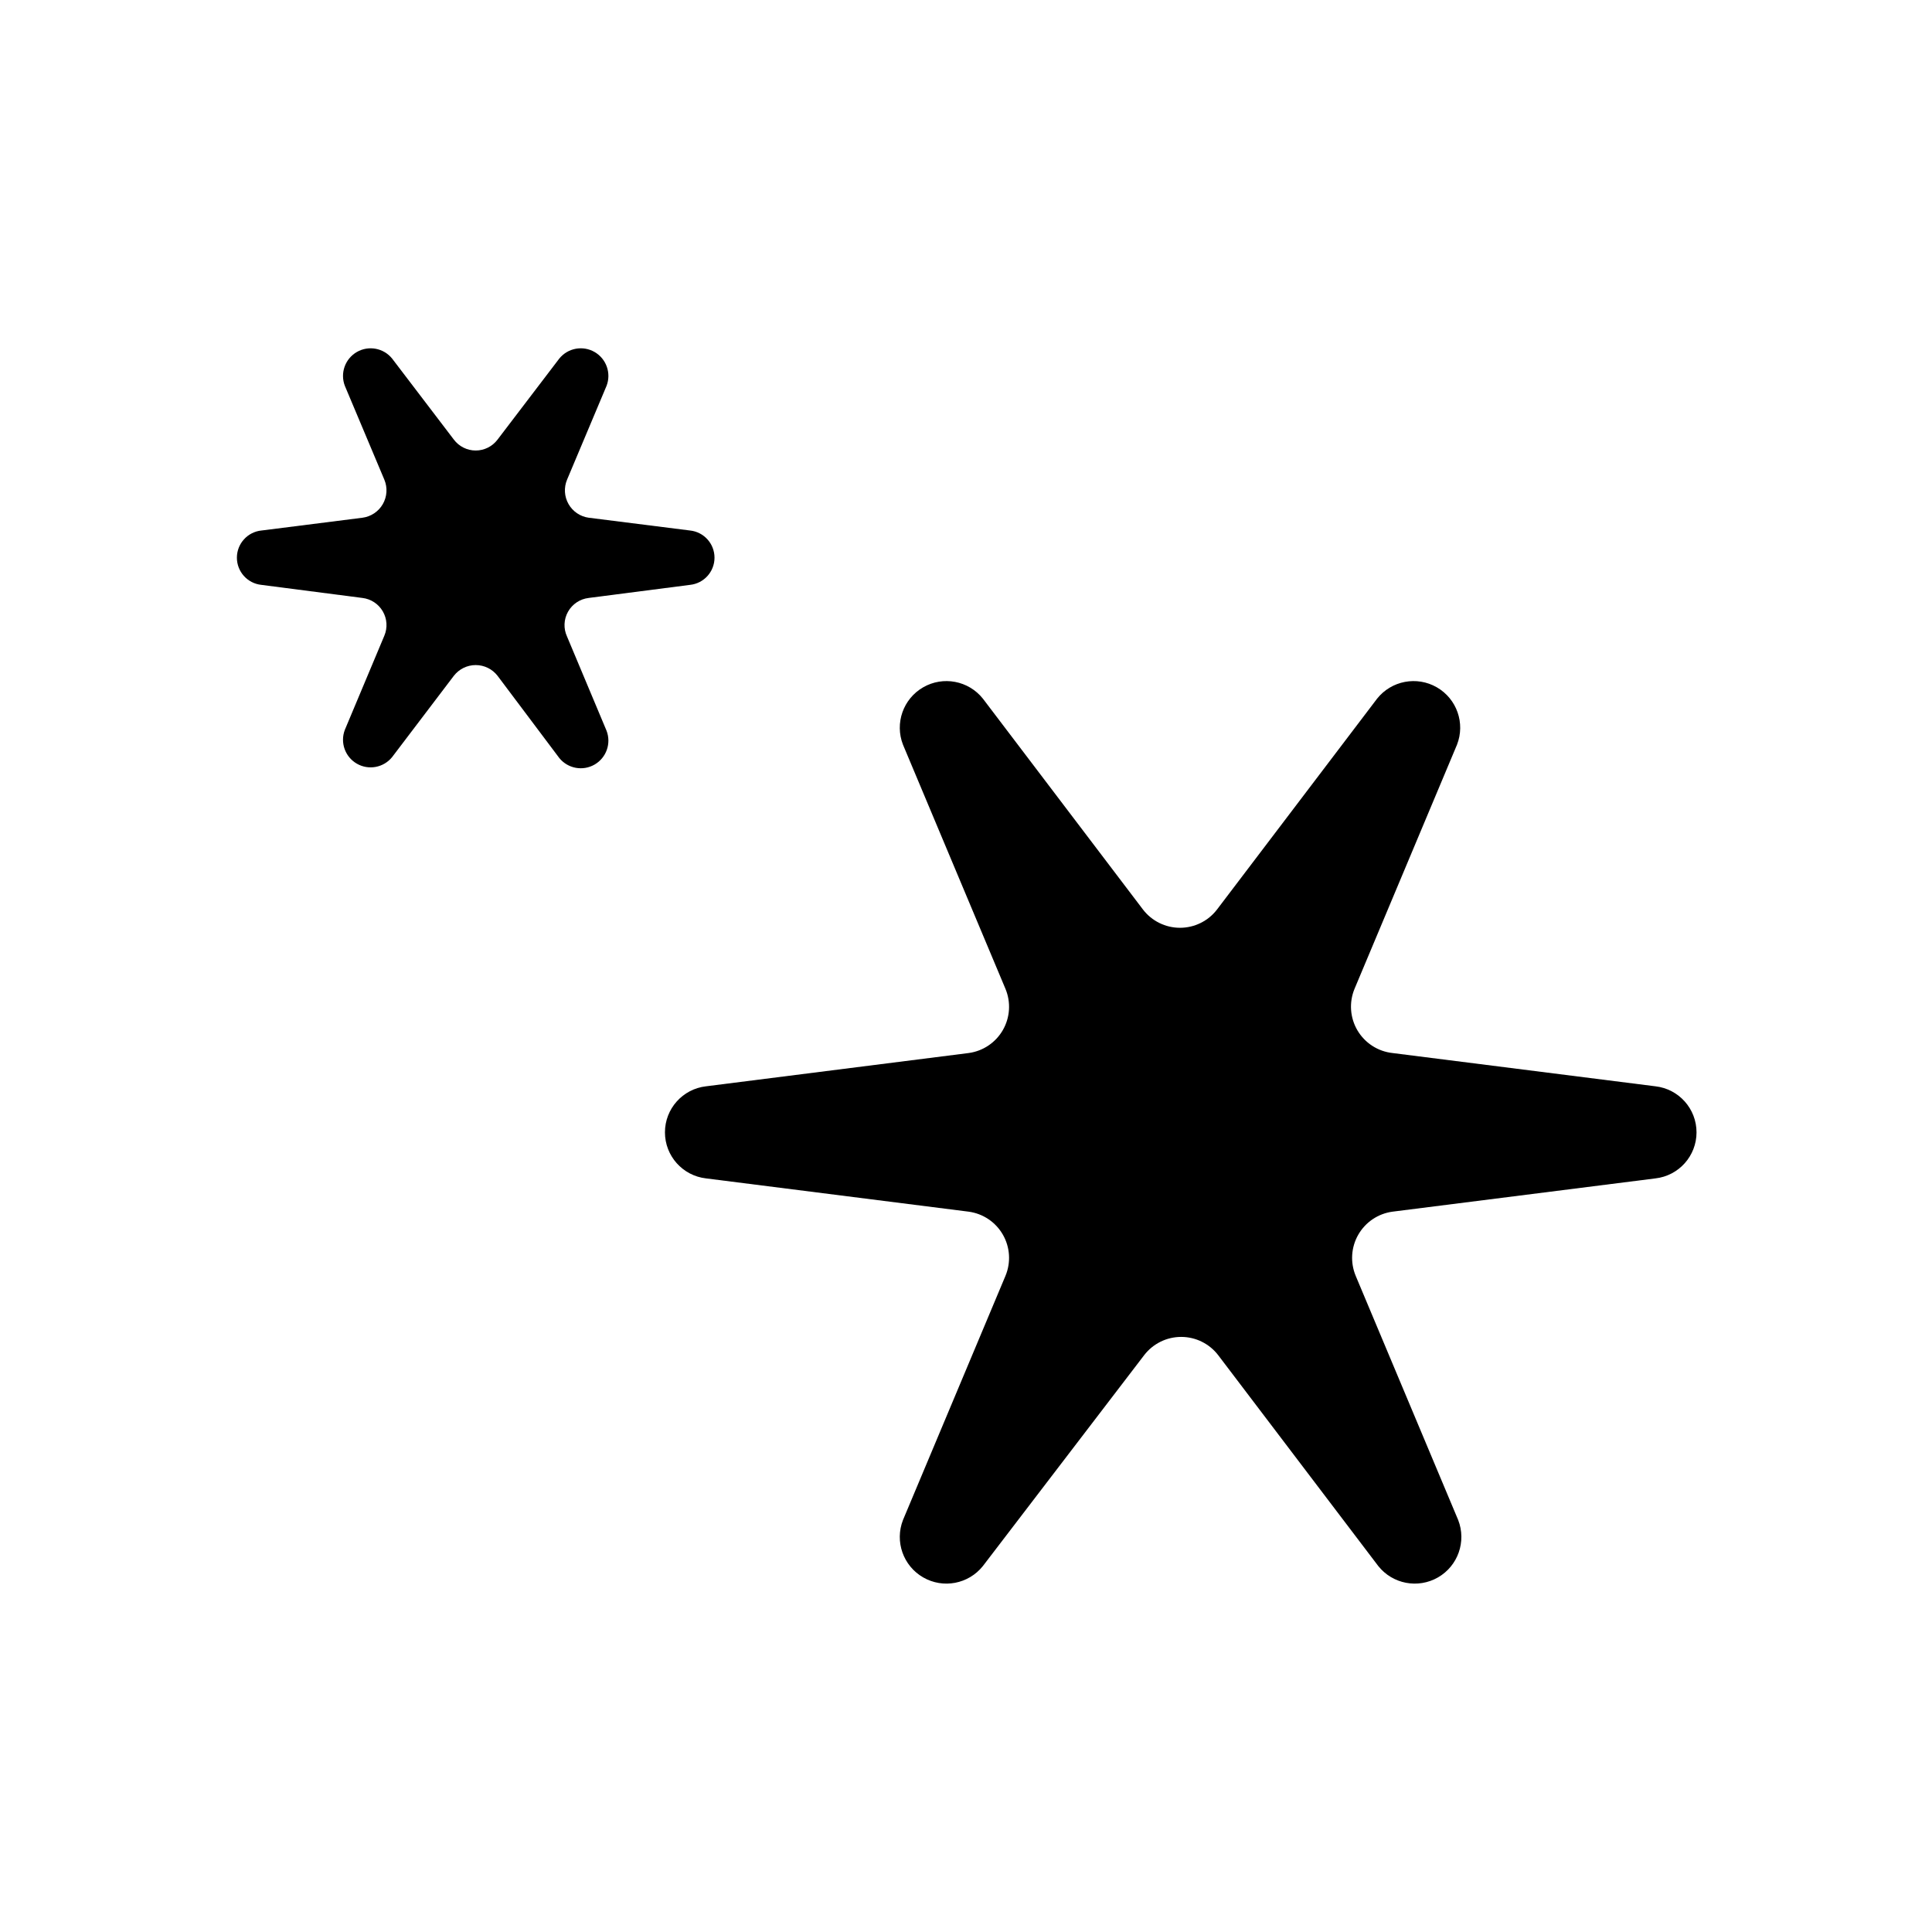 <?xml version="1.0" encoding="UTF-8"?>
<!-- Uploaded to: SVG Repo, www.svgrepo.com, Generator: SVG Repo Mixer Tools -->
<svg fill="#000000" width="800px" height="800px" version="1.1" viewBox="144 144 512 512" xmlns="http://www.w3.org/2000/svg">
 <g>
  <path d="m300.02 302.46 26.844-3.465c3.688-0.387 6.488-3.496 6.488-7.203s-2.801-6.816-6.488-7.203l-26.844-3.387v0.004c-2.25-0.312-4.227-1.652-5.352-3.625-1.125-1.973-1.27-4.356-0.395-6.453l10.469-24.875c1.293-3.359-0.051-7.16-3.164-8.965-3.117-1.801-7.082-1.07-9.352 1.723l-16.375 21.492c-1.367 1.816-3.512 2.887-5.785 2.887-2.273 0-4.418-1.07-5.785-2.887l-16.375-21.492c-2.269-2.793-6.234-3.523-9.348-1.723-3.117 1.805-4.461 5.606-3.168 8.965l10.469 24.875c0.879 2.109 0.723 4.504-0.418 6.481-1.145 1.977-3.141 3.305-5.406 3.598l-26.766 3.387v-0.004c-3.688 0.387-6.488 3.496-6.488 7.203s2.801 6.816 6.488 7.203l26.766 3.465c2.258 0.266 4.262 1.578 5.406 3.547 1.145 1.965 1.301 4.352 0.418 6.449l-10.469 24.953c-1.293 3.363 0.051 7.164 3.168 8.965 3.113 1.805 7.078 1.074 9.348-1.723l16.375-21.57v0.004c1.387-1.789 3.523-2.836 5.785-2.836 2.266 0 4.398 1.047 5.785 2.836l16.375 21.805c2.269 2.793 6.234 3.523 9.352 1.723 3.113-1.805 4.457-5.606 3.164-8.965l-10.469-24.953c-0.977-2.109-0.879-4.559 0.258-6.586 1.141-2.027 3.18-3.383 5.488-3.648z"/>
  <path d="m502.96 406.06 27.16-64.707c2.223-5.691-0.047-12.156-5.344-15.207-5.293-3.051-12.023-1.773-15.832 3.004l-42.43 55.891-0.004 0.004c-2.336 3.043-5.961 4.828-9.801 4.828s-7.461-1.785-9.801-4.828l-42.43-55.895c-3.809-4.777-10.539-6.055-15.832-3.004-5.297 3.051-7.566 9.516-5.344 15.207l27.16 64.707c1.477 3.547 1.223 7.578-0.691 10.91-1.91 3.332-5.262 5.582-9.07 6.094l-69.59 8.816c-6.203 0.707-10.891 5.957-10.891 12.203 0 6.246 4.688 11.496 10.891 12.203l69.59 8.816c3.809 0.512 7.16 2.762 9.07 6.094 1.914 3.332 2.168 7.363 0.691 10.91l-27.16 64.707c-2.223 5.691 0.047 12.156 5.344 15.207 5.293 3.051 12.023 1.773 15.832-3.008l42.746-55.891c2.34-3.043 5.961-4.828 9.801-4.828s7.461 1.785 9.801 4.828l42.43 55.891c3.809 4.781 10.539 6.059 15.836 3.008 5.293-3.051 7.562-9.516 5.34-15.207l-27.16-64.707h0.004c-1.48-3.547-1.227-7.578 0.688-10.91 1.914-3.332 5.266-5.582 9.07-6.094l69.668-8.816c6.207-0.707 10.895-5.957 10.895-12.203 0-6.246-4.688-11.496-10.895-12.203l-69.668-8.816c-3.863-0.422-7.301-2.641-9.285-5.984-1.98-3.344-2.273-7.426-0.789-11.02z"/>
 </g>
</svg>